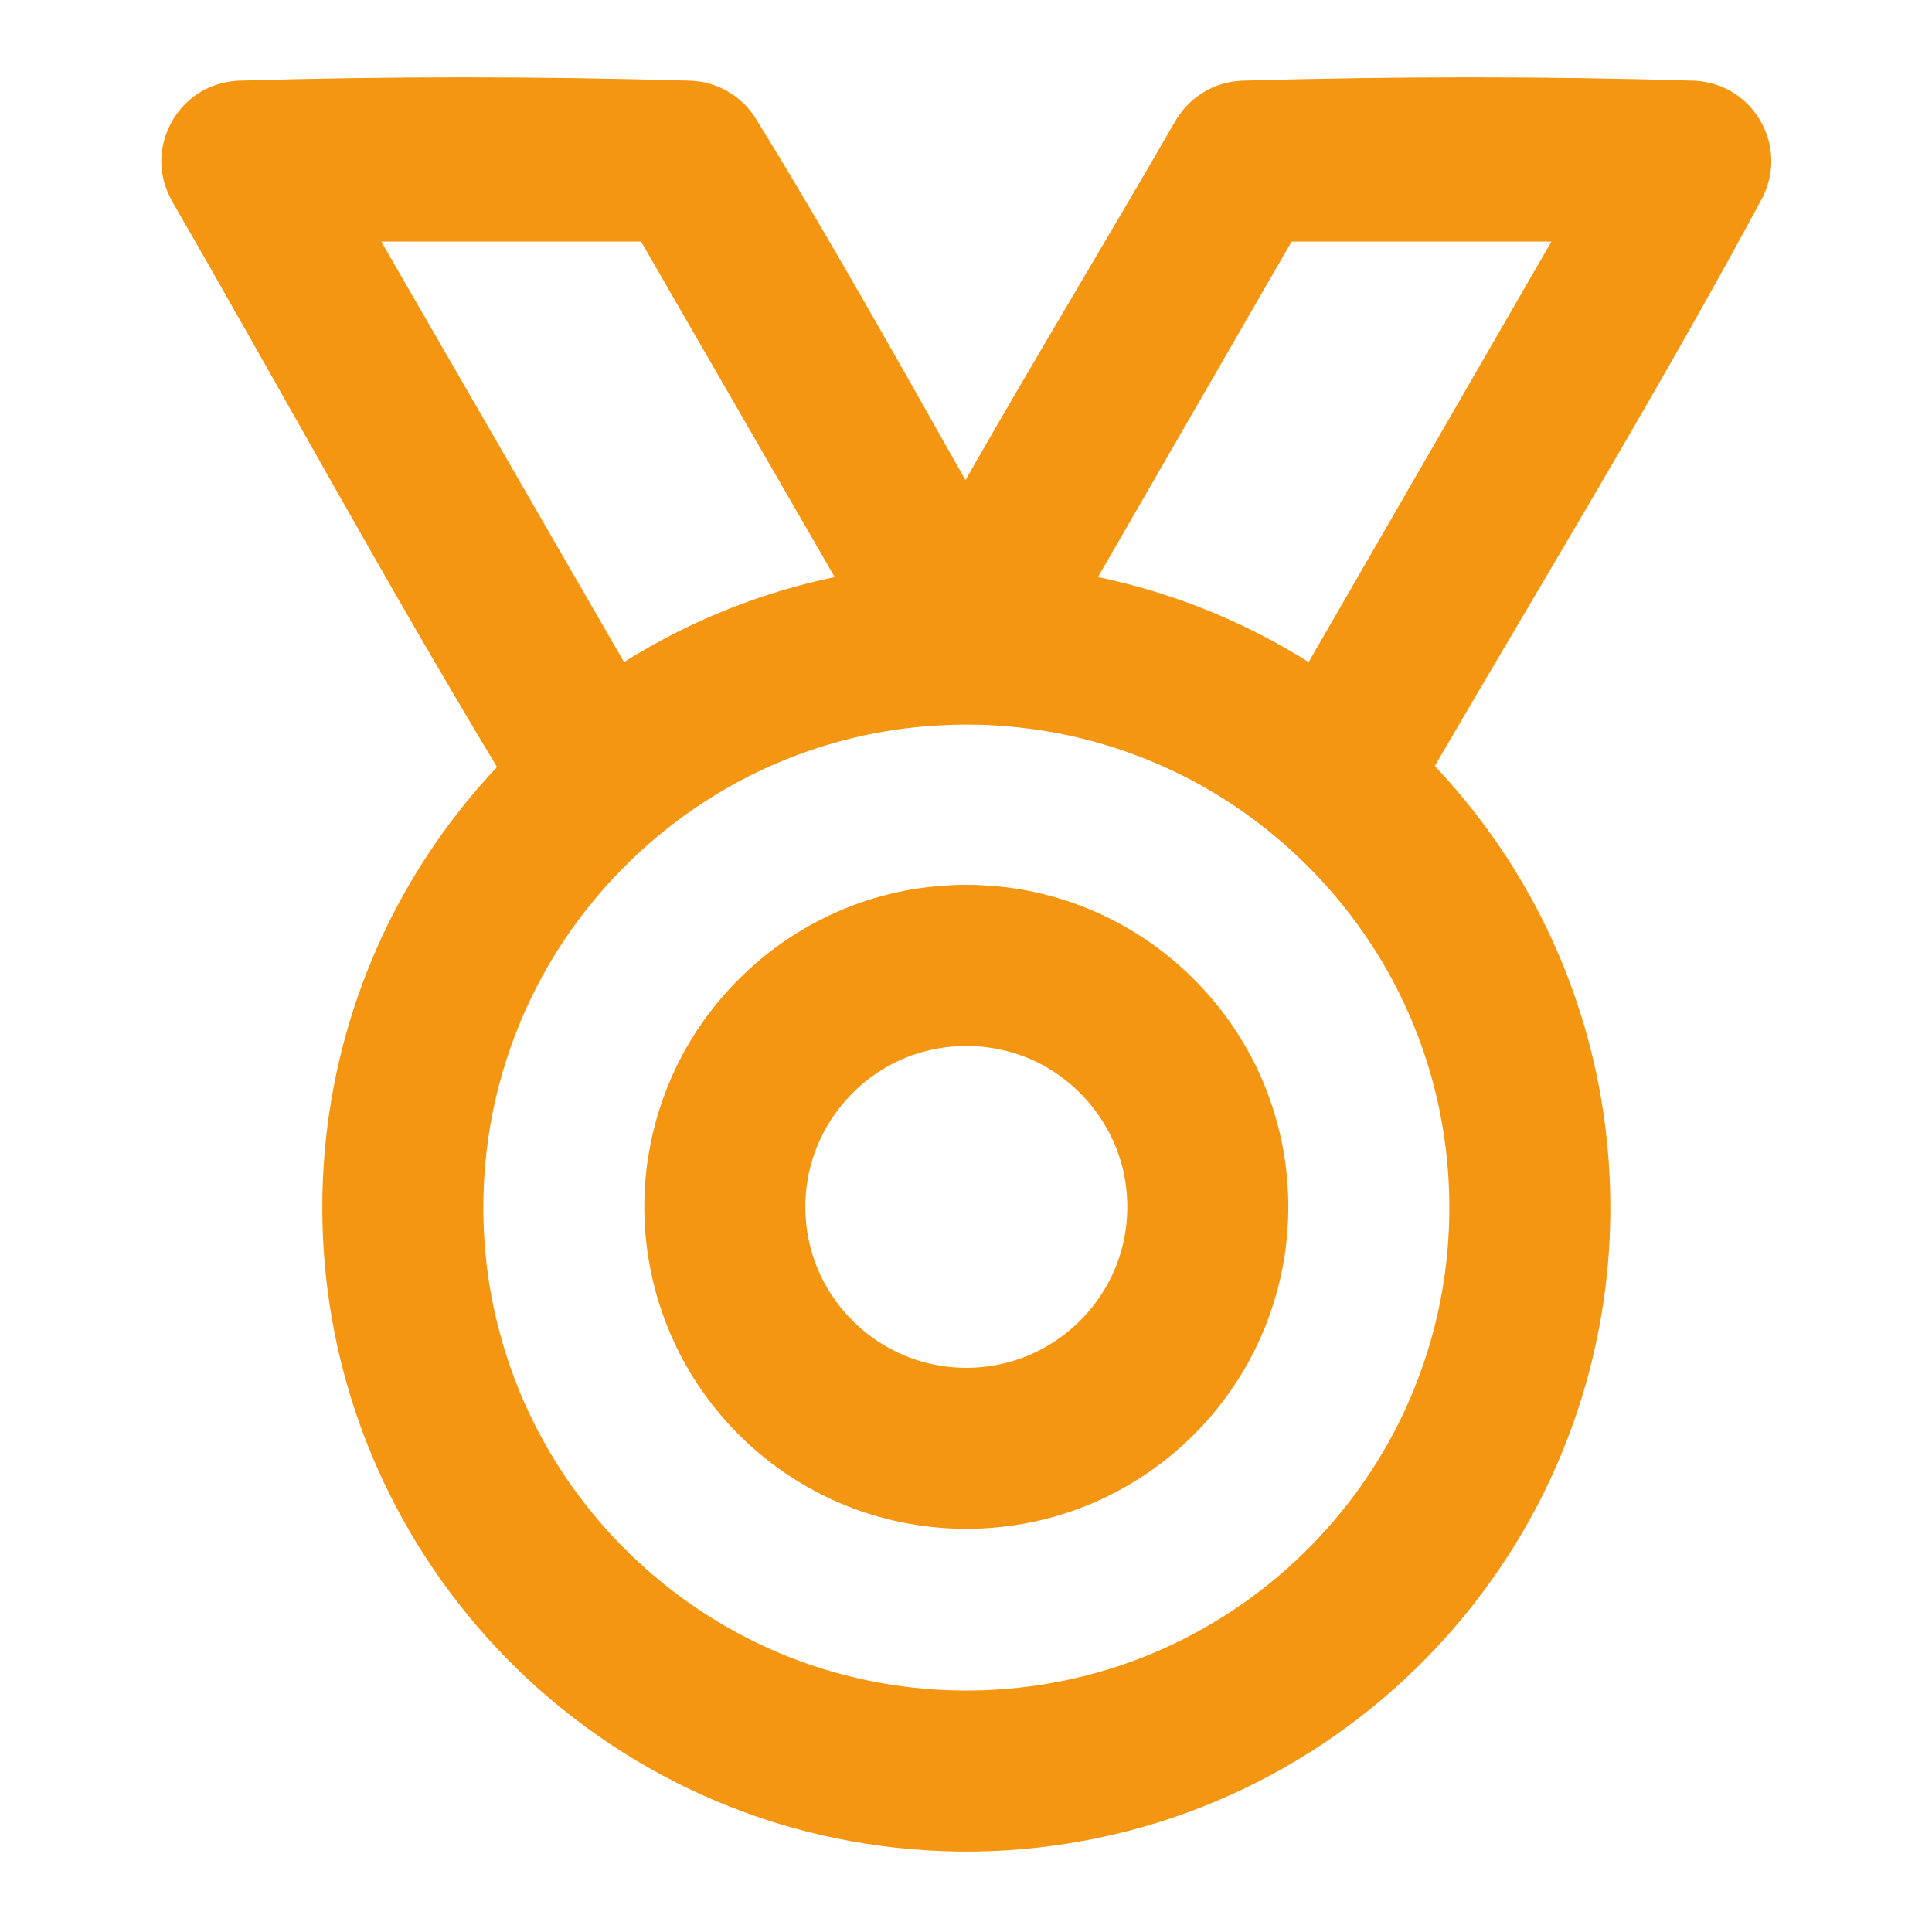 <svg width="50" height="50" viewBox="0 0 50 50" fill="none" xmlns="http://www.w3.org/2000/svg">
<path fill-rule="evenodd" clip-rule="evenodd" d="M12.863 19.85C9.954 15.033 7.269 10.083 4.454 5.21C4.315 4.952 4.217 4.681 4.186 4.387C4.098 3.544 4.546 2.71 5.298 2.319C5.561 2.183 5.84 2.114 6.134 2.089C10.059 1.971 13.988 1.975 17.913 2.089C18.034 2.1 18.152 2.112 18.273 2.142C18.627 2.225 18.956 2.404 19.221 2.654C19.34 2.764 19.44 2.889 19.532 3.023C21.434 6.106 23.202 9.271 24.986 12.425C26.765 9.306 28.627 6.235 30.421 3.127C30.506 2.987 30.598 2.858 30.711 2.739C30.961 2.475 31.279 2.277 31.627 2.173C31.784 2.127 31.942 2.104 32.104 2.089C36.029 1.975 39.959 1.971 43.884 2.089C44.175 2.114 44.456 2.183 44.719 2.319C45.431 2.689 45.875 3.46 45.84 4.262C45.827 4.558 45.746 4.833 45.621 5.1C42.938 10.089 39.986 14.929 37.132 19.823C38.163 20.917 39.05 22.15 39.757 23.485C40.521 24.933 41.069 26.494 41.377 28.1C41.709 29.833 41.765 31.621 41.542 33.371C41.325 35.073 40.842 36.739 40.117 38.294C39.267 40.112 38.086 41.773 36.65 43.175C35.163 44.627 33.409 45.798 31.494 46.606C29.515 47.446 27.373 47.889 25.223 47.917C23.065 47.944 20.907 47.554 18.898 46.76C16.965 45.998 15.179 44.869 13.656 43.452C12.19 42.085 10.969 40.454 10.077 38.658C9.315 37.127 8.792 35.477 8.534 33.787C8.267 32.042 8.277 30.252 8.567 28.51C8.825 26.958 9.304 25.444 9.988 24.027C10.727 22.494 11.702 21.085 12.863 19.85ZM24.846 18.754C24.263 18.765 23.681 18.808 23.104 18.896C21.938 19.075 20.798 19.421 19.729 19.919C17.315 21.048 15.29 22.956 14.017 25.298C13.434 26.373 13.009 27.533 12.763 28.733C12.486 30.083 12.436 31.479 12.609 32.846C12.771 34.119 13.132 35.367 13.675 36.531C14.313 37.896 15.2 39.142 16.279 40.194C17.394 41.283 18.711 42.162 20.146 42.771C21.631 43.398 23.236 43.731 24.846 43.75C26.465 43.771 28.084 43.479 29.59 42.885C31.04 42.312 32.379 41.465 33.521 40.402C34.623 39.375 35.54 38.152 36.211 36.804C36.779 35.656 37.171 34.423 37.365 33.156C37.573 31.794 37.556 30.396 37.313 29.04C37.098 27.831 36.7 26.656 36.142 25.564C34.925 23.194 32.948 21.237 30.561 20.05C29.506 19.527 28.379 19.154 27.221 18.948C26.65 18.846 26.073 18.787 25.492 18.76C25.277 18.754 25.063 18.752 24.846 18.754ZM33.867 17.135L40.15 6.252H33.427L28.415 14.935C29.669 15.196 30.89 15.602 32.05 16.144C32.677 16.437 33.284 16.769 33.867 17.135ZM21.602 14.935L16.59 6.252H9.867L16.15 17.135C16.677 16.804 17.221 16.502 17.784 16.231C18.998 15.646 20.284 15.21 21.602 14.935Z" fill="#f49611"/>
<path d="M25.222 22.902C25.575 22.915 25.925 22.943 26.275 22.995C27.154 23.13 28.011 23.407 28.803 23.814C30.412 24.639 31.732 25.99 32.518 27.619C32.875 28.361 33.121 29.154 33.246 29.966C33.373 30.804 33.373 31.662 33.246 32.5C33.121 33.312 32.875 34.105 32.518 34.847C32.083 35.75 31.483 36.572 30.757 37.265C30.03 37.958 29.178 38.519 28.253 38.911C27.228 39.344 26.119 39.566 25.008 39.566C23.897 39.566 22.789 39.344 21.764 38.911C20.839 38.519 19.986 37.958 19.259 37.265C18.533 36.572 17.933 35.75 17.498 34.847C17.142 34.105 16.896 33.312 16.771 32.5C16.643 31.662 16.643 30.804 16.771 29.966C16.896 29.154 17.142 28.361 17.498 27.619C18.285 25.99 19.604 24.639 21.214 23.814C22.005 23.407 22.862 23.13 23.741 22.995C24.091 22.943 24.442 22.915 24.794 22.902C25.009 22.9 25.008 22.9 25.222 22.902ZM24.9 27.068C24.276 27.091 23.671 27.236 23.114 27.522C21.998 28.093 21.178 29.164 20.926 30.393C20.828 30.878 20.815 31.38 20.89 31.869C20.951 32.273 21.073 32.668 21.251 33.037C21.469 33.49 21.771 33.901 22.134 34.248C22.498 34.596 22.925 34.876 23.389 35.073C23.9 35.289 24.453 35.4 25.008 35.4C25.564 35.4 26.116 35.289 26.628 35.073C27.091 34.876 27.518 34.596 27.882 34.248C28.246 33.901 28.547 33.49 28.765 33.037C28.943 32.668 29.065 32.273 29.126 31.869C29.201 31.38 29.189 30.878 29.09 30.393C28.846 29.197 28.062 28.15 26.991 27.568C26.444 27.27 25.844 27.111 25.223 27.072C25.115 27.068 25.008 27.066 24.9 27.068Z" fill="#f49611"/>
</svg>
